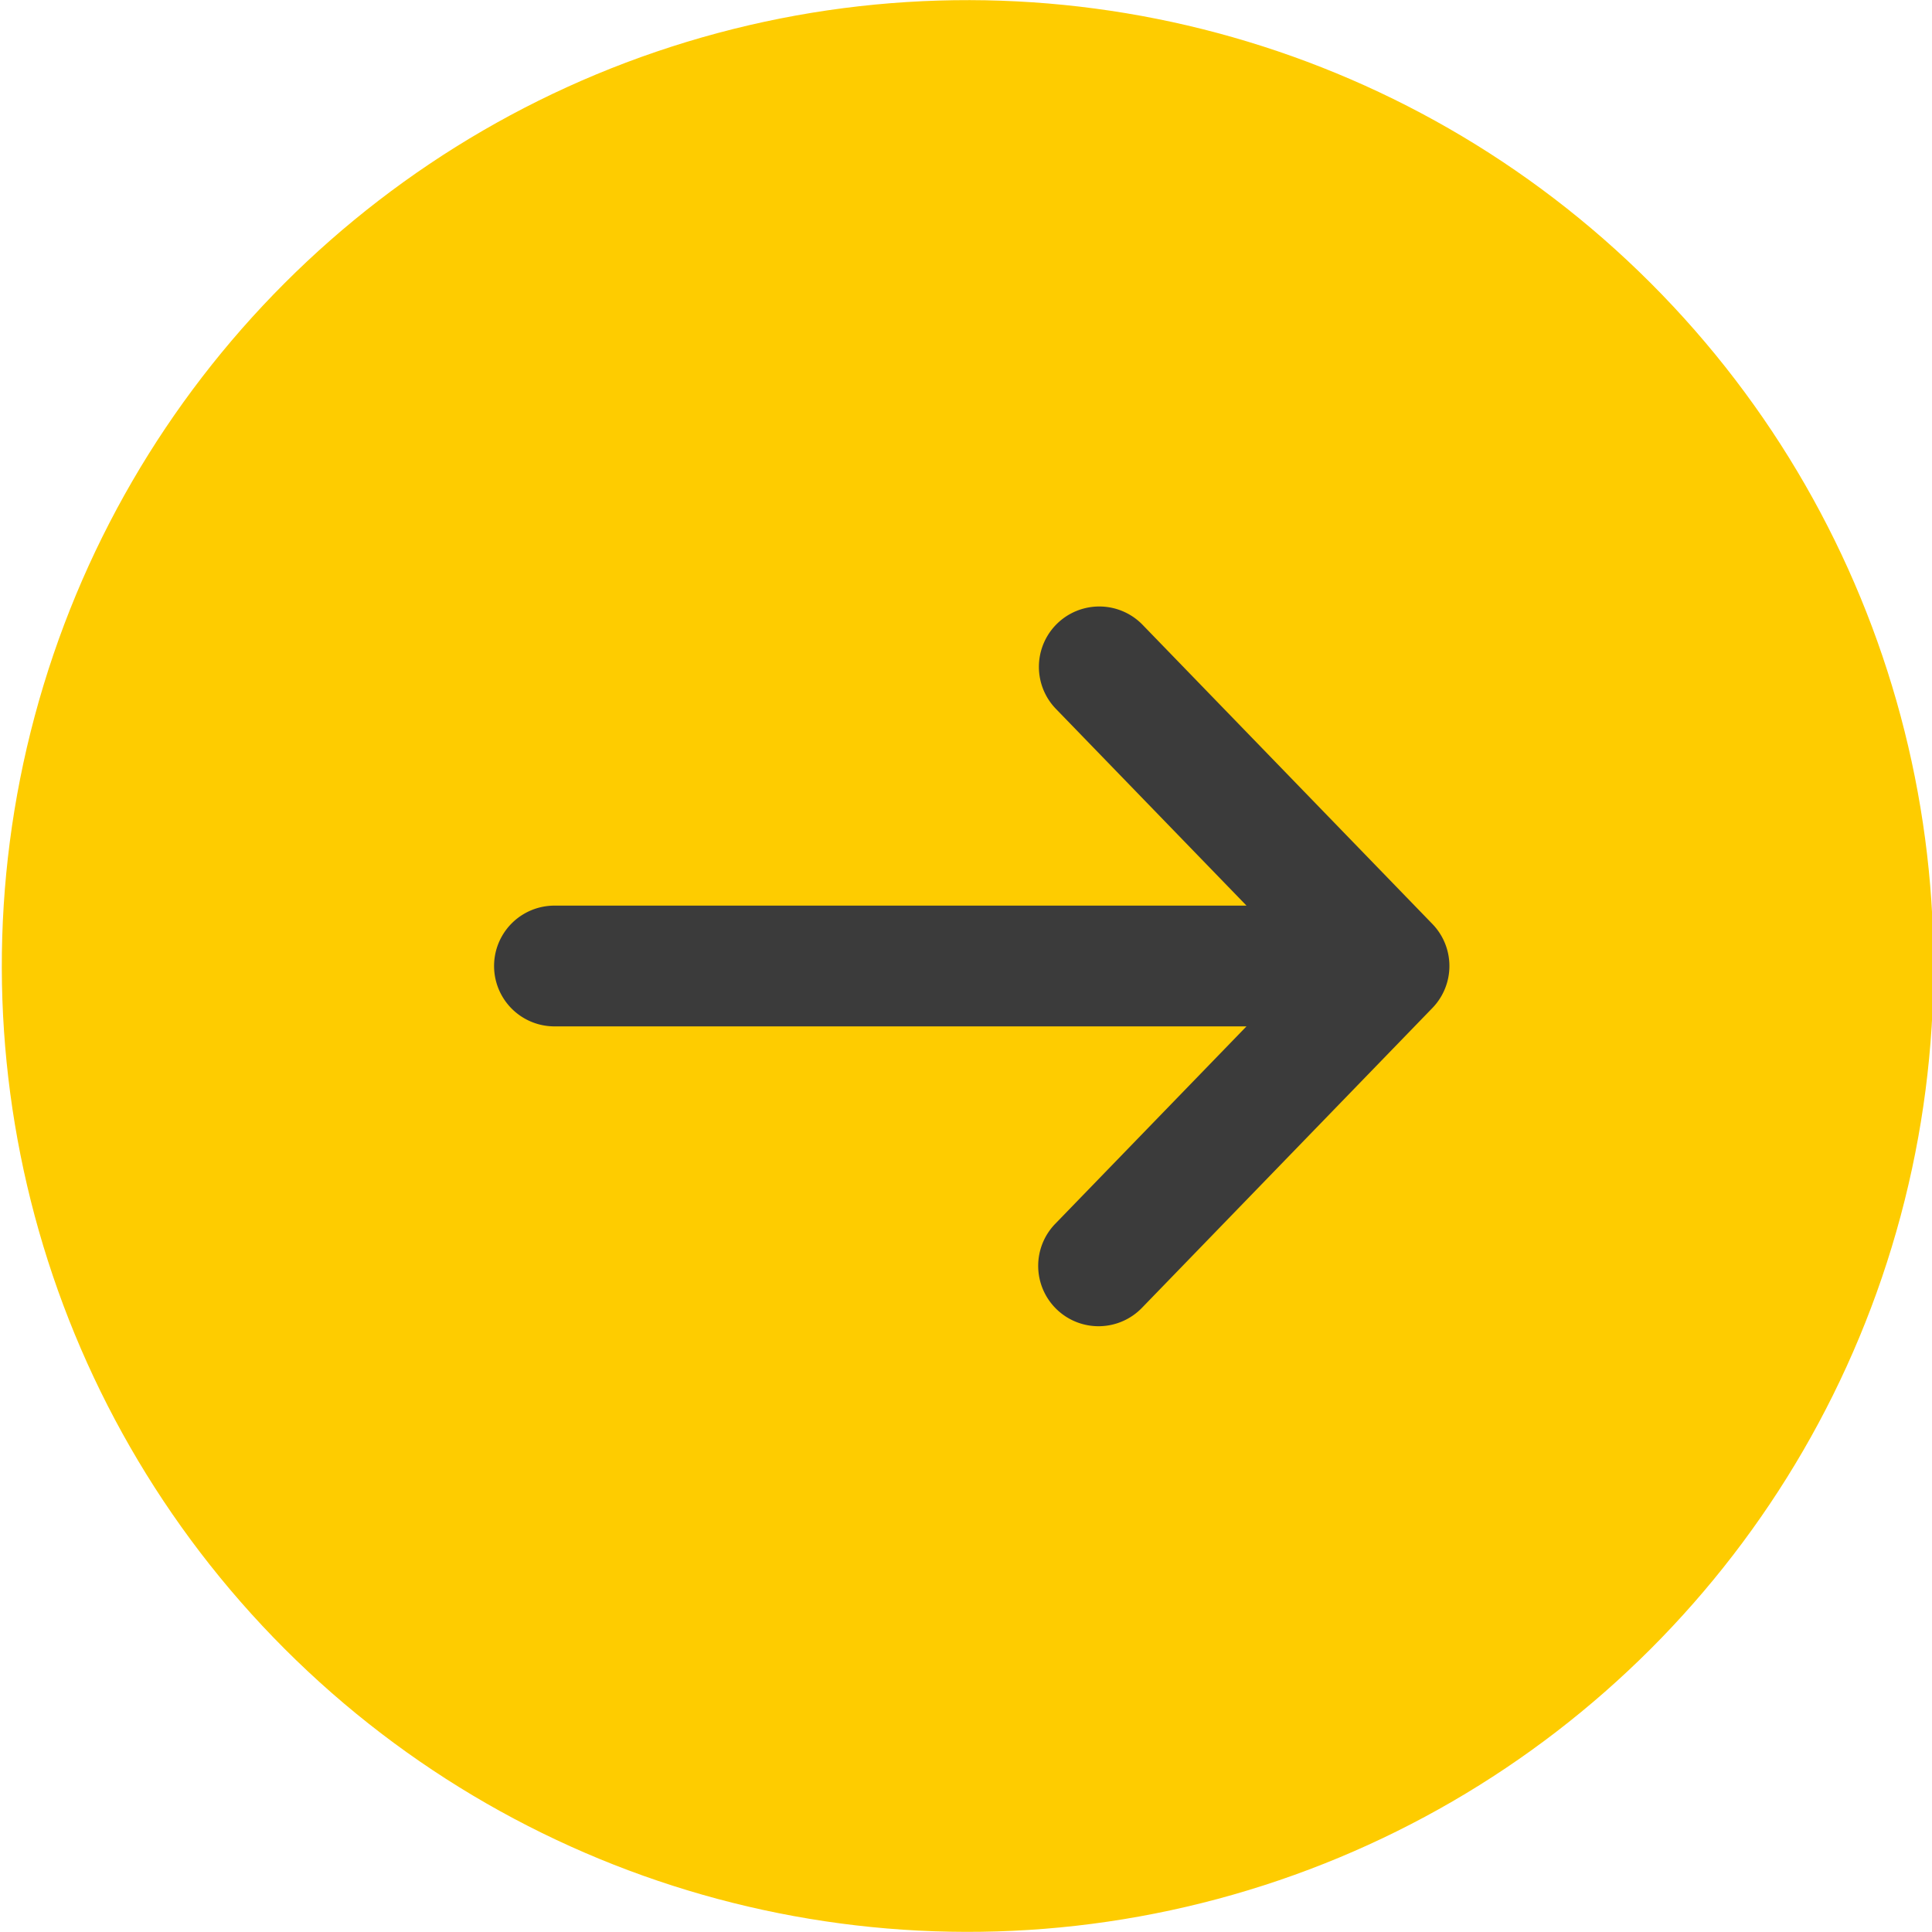 <?xml version="1.0"?>
<svg xmlns="http://www.w3.org/2000/svg" xmlns:xlink="http://www.w3.org/1999/xlink" xmlns:svgjs="http://svgjs.com/svgjs" version="1.1" width="512" height="512" x="0" y="0" viewBox="0 0 512 512" style="enable-background:new 0 0 512 512" xml:space="preserve" class=""><g><circle xmlns="http://www.w3.org/2000/svg" cx="256.5" cy="256" fill="#fecc00" r="256" transform="matrix(.707 -.707 .707 .707 -105.892 256.353)" data-original="#2497f3" class=""/><path xmlns="http://www.w3.org/2000/svg" d="m379.6 244.866a16 16 0 0 1 0 22.265l-76.9 79.386a16 16 0 1 1 -22.986-22.262l50.616-52.255h-183.395a16 16 0 1 1 0-32h183.4l-50.616-52.254a16 16 0 0 1 22.981-22.266z" fill="#3b3b3b" fill-rule="evenodd" data-original="#ffffff" class=""/></g></svg>
